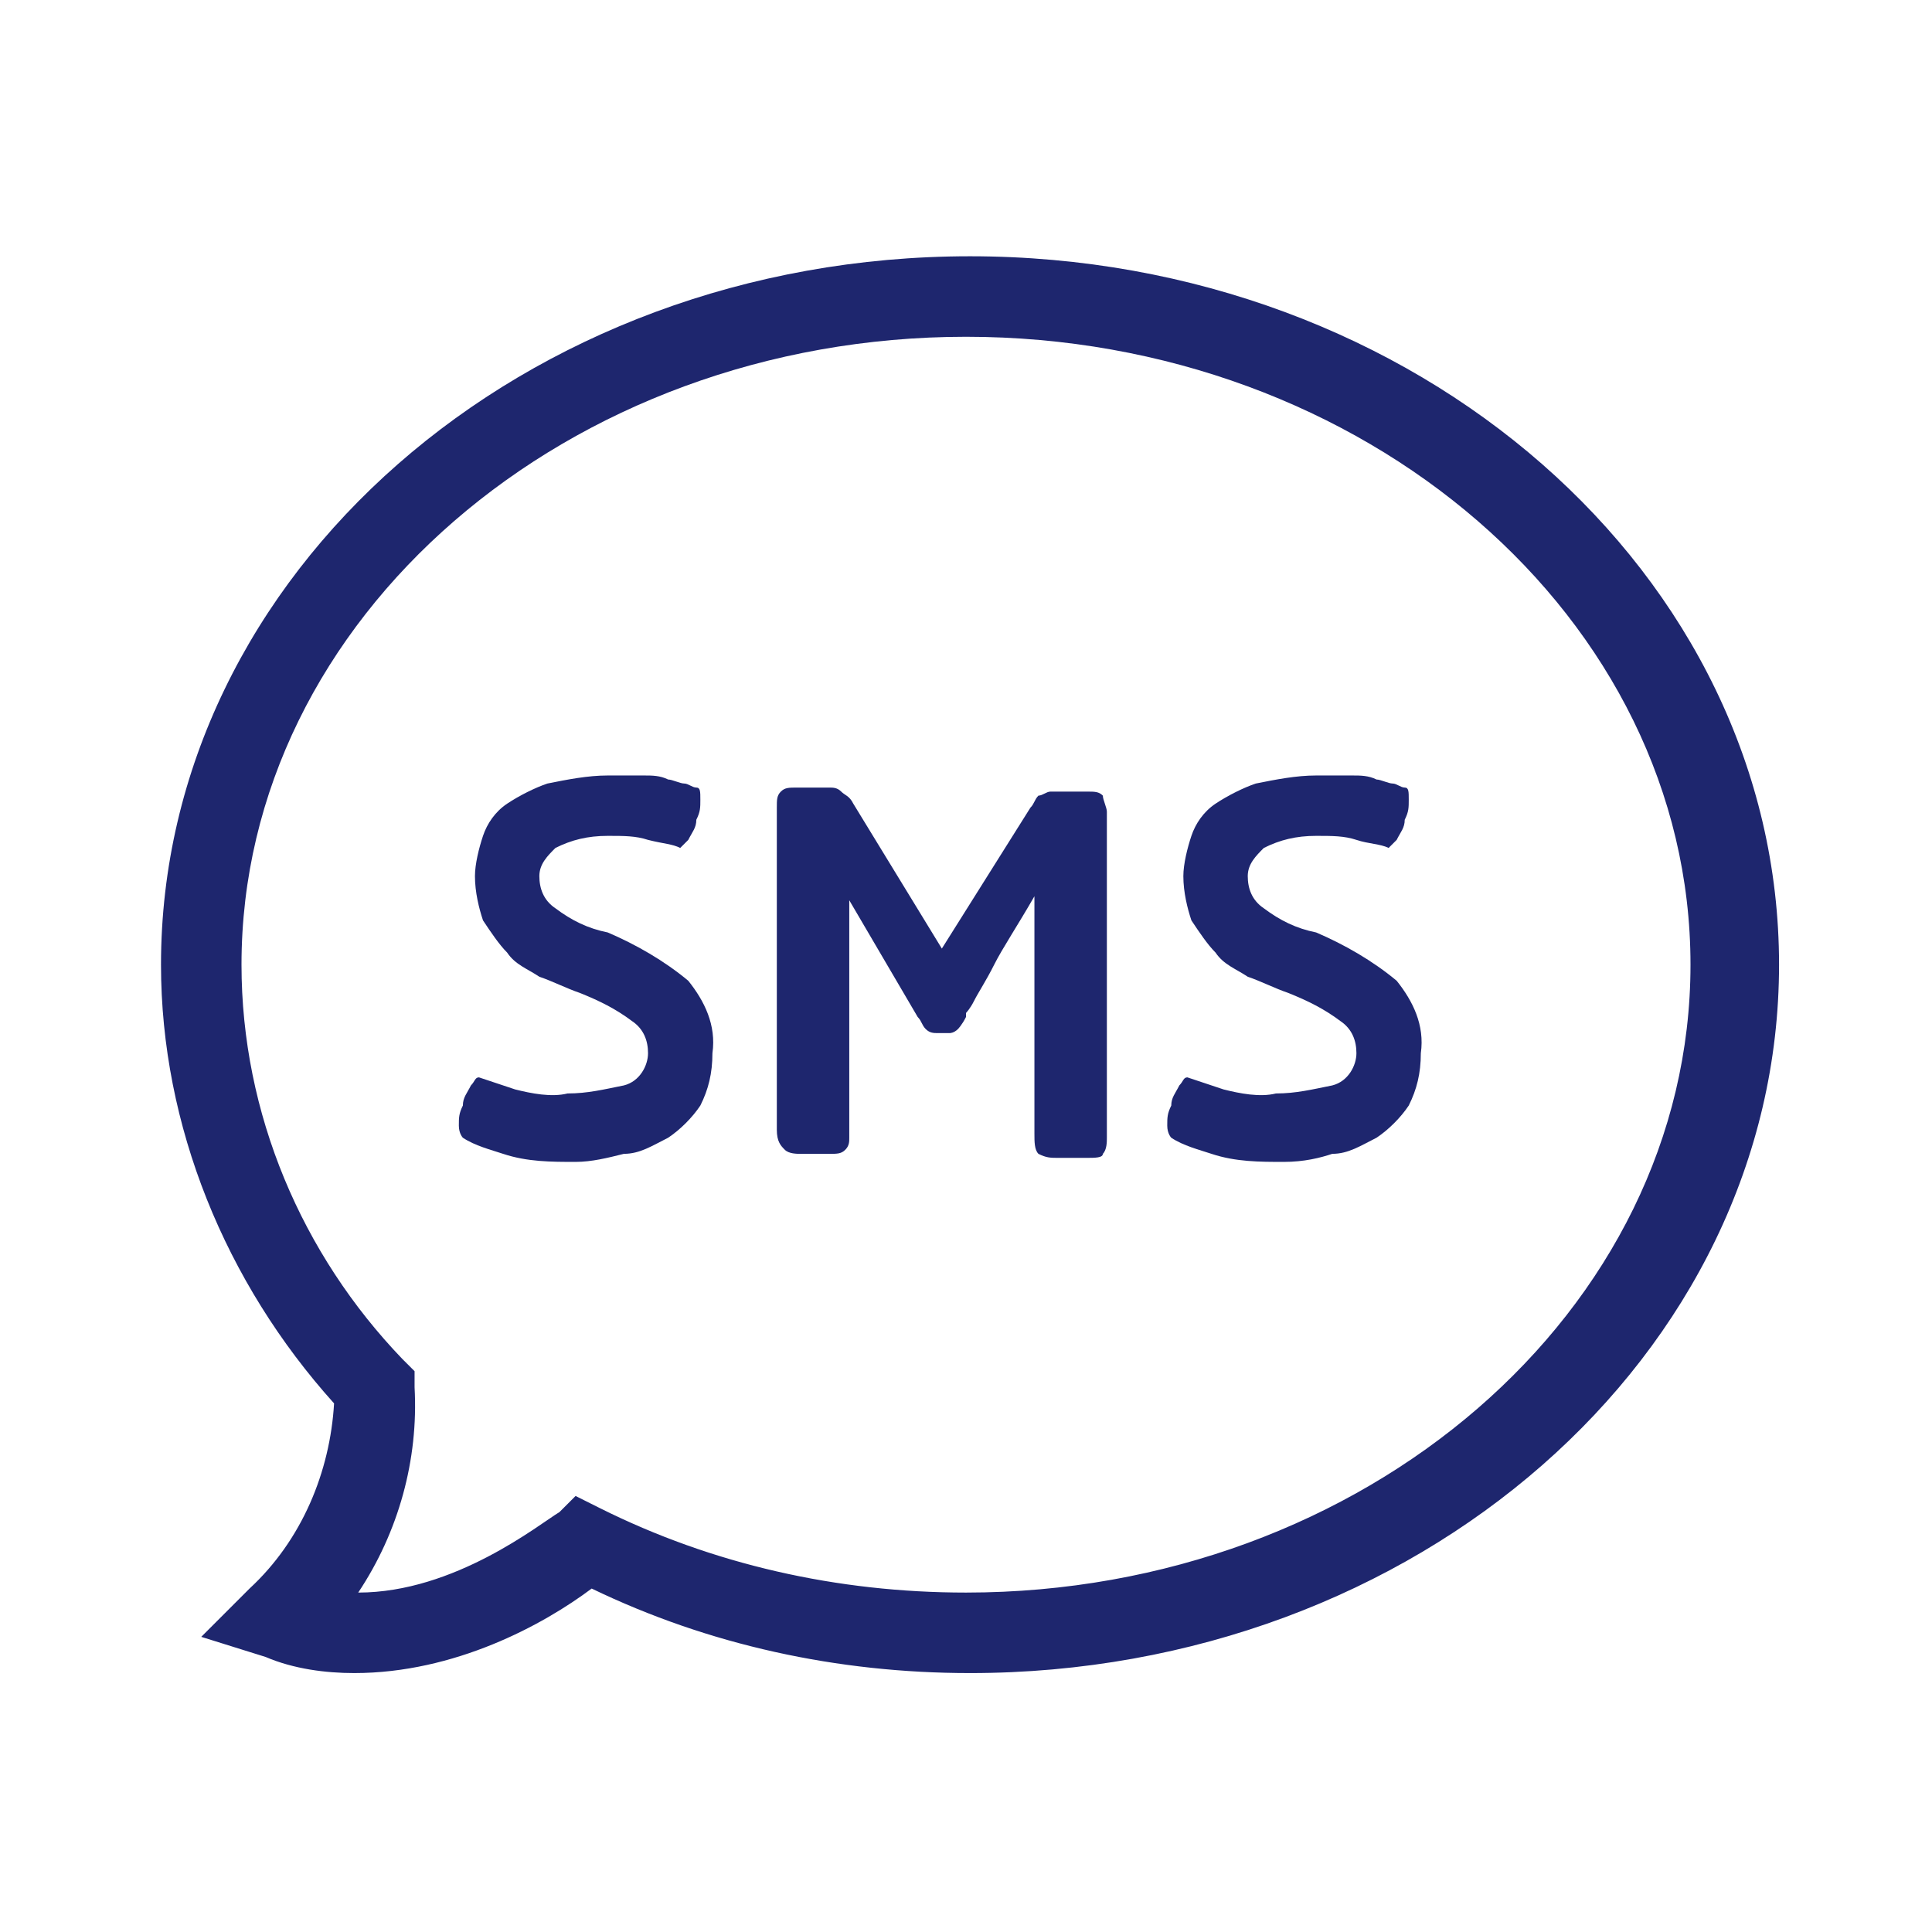 <?xml version="1.0" encoding="utf-8"?>
<!-- Generator: Adobe Illustrator 27.9.0, SVG Export Plug-In . SVG Version: 6.00 Build 0)  -->
<svg version="1.1" id="Warstwa_1" xmlns="http://www.w3.org/2000/svg" xmlns:xlink="http://www.w3.org/1999/xlink" x="0px" y="0px"
	 viewBox="0 0 48 48" style="enable-background:new 0 0 48 48;" xml:space="preserve">
<style type="text/css">
	.st0{fill:#1E266E;}
	.st1{fill:none;}
</style>
<g>
	<g transform="translate(0 -4.833)">
		<path class="st0" d="M8.8,46.4c-0.7,0-1.5-0.1-2.2-0.4L5,45.5l1.2-1.2c1.3-1.2,2-2.9,2.1-4.6c-2.7-3-4.3-6.9-4.3-10.9
			c0-9.7,9-17.6,20.1-17.6s20.1,7.9,20.1,17.6s-9,17.6-20.1,17.6c-3.3,0-6.5-0.7-9.4-2.1C13.5,45.2,11.3,46.4,8.8,46.4z M14.3,42
			l0.6,0.3c2.8,1.4,5.9,2.1,9.1,2.1c9.9,0,18-7,18-15.6s-8.1-15.6-18-15.6s-18,7-18,15.6c0,3.7,1.5,7.2,4,9.8l0.3,0.3l0,0.4
			c0.1,1.8-0.4,3.6-1.4,5.1c2.4,0,4.5-1.7,5-2L14.3,42z"/>
		<path class="st0" d="M14.3,33.7c-0.6,0-1.2,0-1.8-0.2c-0.3-0.1-0.7-0.2-1-0.4c0,0-0.1-0.1-0.1-0.3c0-0.2,0-0.3,0.1-0.5
			c0-0.2,0.1-0.3,0.2-0.5c0.1-0.1,0.1-0.2,0.2-0.2c0.3,0.1,0.6,0.2,0.9,0.3c0.4,0.1,0.9,0.2,1.3,0.1c0.5,0,0.9-0.1,1.4-0.2
			c0.4-0.1,0.6-0.5,0.6-0.8c0-0.3-0.1-0.6-0.4-0.8c-0.4-0.3-0.8-0.5-1.3-0.7c-0.3-0.1-0.7-0.3-1-0.4c-0.3-0.2-0.6-0.3-0.8-0.6
			c-0.2-0.2-0.4-0.5-0.6-0.8c-0.1-0.3-0.2-0.7-0.2-1.1c0-0.3,0.1-0.7,0.2-1c0.1-0.3,0.3-0.6,0.6-0.8c0.3-0.2,0.7-0.4,1-0.5
			c0.5-0.1,1-0.2,1.5-0.2c0.4,0,0.7,0,0.9,0c0.2,0,0.4,0,0.6,0.1c0.1,0,0.3,0.1,0.4,0.1c0.1,0,0.2,0.1,0.3,0.1
			c0.1,0,0.1,0.1,0.1,0.3c0,0.2,0,0.3-0.1,0.5c0,0.2-0.1,0.3-0.2,0.5c-0.1,0.1-0.2,0.2-0.2,0.2c-0.2-0.1-0.4-0.1-0.8-0.2
			c-0.3-0.1-0.6-0.1-1-0.1c-0.5,0-0.9,0.1-1.3,0.3c-0.2,0.2-0.4,0.4-0.4,0.7c0,0.3,0.1,0.6,0.4,0.8c0.4,0.3,0.8,0.5,1.3,0.6
			c0.7,0.3,1.4,0.7,2,1.2c0.4,0.5,0.7,1.1,0.6,1.8c0,0.5-0.1,0.9-0.3,1.3c-0.2,0.3-0.5,0.6-0.8,0.8c-0.4,0.2-0.7,0.4-1.1,0.4
			C15.1,33.6,14.7,33.7,14.3,33.7z"/>
		<path class="st0" d="M26.3,33.6c-0.2,0-0.3,0-0.5-0.1c-0.1-0.1-0.1-0.3-0.1-0.5v-5.9c-0.4,0.7-0.8,1.3-1,1.7
			c-0.2,0.4-0.4,0.7-0.5,0.9C24.1,29.9,24,30,24,30c0,0,0,0,0,0.1c-0.1,0.2-0.2,0.3-0.2,0.3c-0.1,0.1-0.2,0.1-0.2,0.1h-0.3
			c-0.1,0-0.2,0-0.3-0.1c-0.1-0.1-0.1-0.2-0.2-0.3l-1.7-2.9v5.9c0,0.1,0,0.2-0.1,0.3c-0.1,0.1-0.2,0.1-0.4,0.1h-0.7
			c-0.1,0-0.3,0-0.4-0.1c-0.1-0.1-0.2-0.2-0.2-0.5v-8c0-0.2,0-0.3,0.1-0.4c0.1-0.1,0.2-0.1,0.4-0.1h0.8c0.1,0,0.2,0,0.3,0.1
			c0.1,0.1,0.2,0.1,0.3,0.3l2.2,3.6l2.2-3.5c0.1-0.1,0.1-0.2,0.2-0.3c0.1,0,0.2-0.1,0.3-0.1h0.9c0.2,0,0.3,0,0.4,0.1
			c0,0.1,0.1,0.3,0.1,0.4v8.1c0,0.1,0,0.3-0.1,0.4c0,0.1-0.2,0.1-0.4,0.1L26.3,33.6z"/>
		<path class="st0" d="M31.9,33.7c-0.6,0-1.2,0-1.8-0.2c-0.3-0.1-0.7-0.2-1-0.4c0,0-0.1-0.1-0.1-0.3c0-0.2,0-0.3,0.1-0.5
			c0-0.2,0.1-0.3,0.2-0.5c0.1-0.1,0.1-0.2,0.2-0.2c0.3,0.1,0.6,0.2,0.9,0.3c0.4,0.1,0.9,0.2,1.3,0.1c0.5,0,0.9-0.1,1.4-0.2
			c0.4-0.1,0.6-0.5,0.6-0.8c0-0.3-0.1-0.6-0.4-0.8c-0.4-0.3-0.8-0.5-1.3-0.7c-0.3-0.1-0.7-0.3-1-0.4c-0.3-0.2-0.6-0.3-0.8-0.6
			c-0.2-0.2-0.4-0.5-0.6-0.8c-0.1-0.3-0.2-0.7-0.2-1.1c0-0.3,0.1-0.7,0.2-1c0.1-0.3,0.3-0.6,0.6-0.8c0.3-0.2,0.7-0.4,1-0.5
			c0.5-0.1,1-0.2,1.5-0.2c0.4,0,0.7,0,0.9,0c0.2,0,0.4,0,0.6,0.1c0.1,0,0.3,0.1,0.4,0.1c0.1,0,0.2,0.1,0.3,0.1
			c0.1,0,0.1,0.1,0.1,0.3c0,0.2,0,0.3-0.1,0.5c0,0.2-0.1,0.3-0.2,0.5c-0.1,0.1-0.2,0.2-0.2,0.2c-0.2-0.1-0.5-0.1-0.8-0.2
			c-0.3-0.1-0.6-0.1-1-0.1c-0.5,0-0.9,0.1-1.3,0.3c-0.2,0.2-0.4,0.4-0.4,0.7c0,0.3,0.1,0.6,0.4,0.8c0.4,0.3,0.8,0.5,1.3,0.6
			c0.7,0.3,1.4,0.7,2,1.2c0.4,0.5,0.7,1.1,0.6,1.8c0,0.5-0.1,0.9-0.3,1.3c-0.2,0.3-0.5,0.6-0.8,0.8c-0.4,0.2-0.7,0.4-1.1,0.4
			C32.8,33.6,32.4,33.7,31.9,33.7z"/>
	</g>
	<rect class="st1" width="48" height="48"/>
</g>
</svg>
